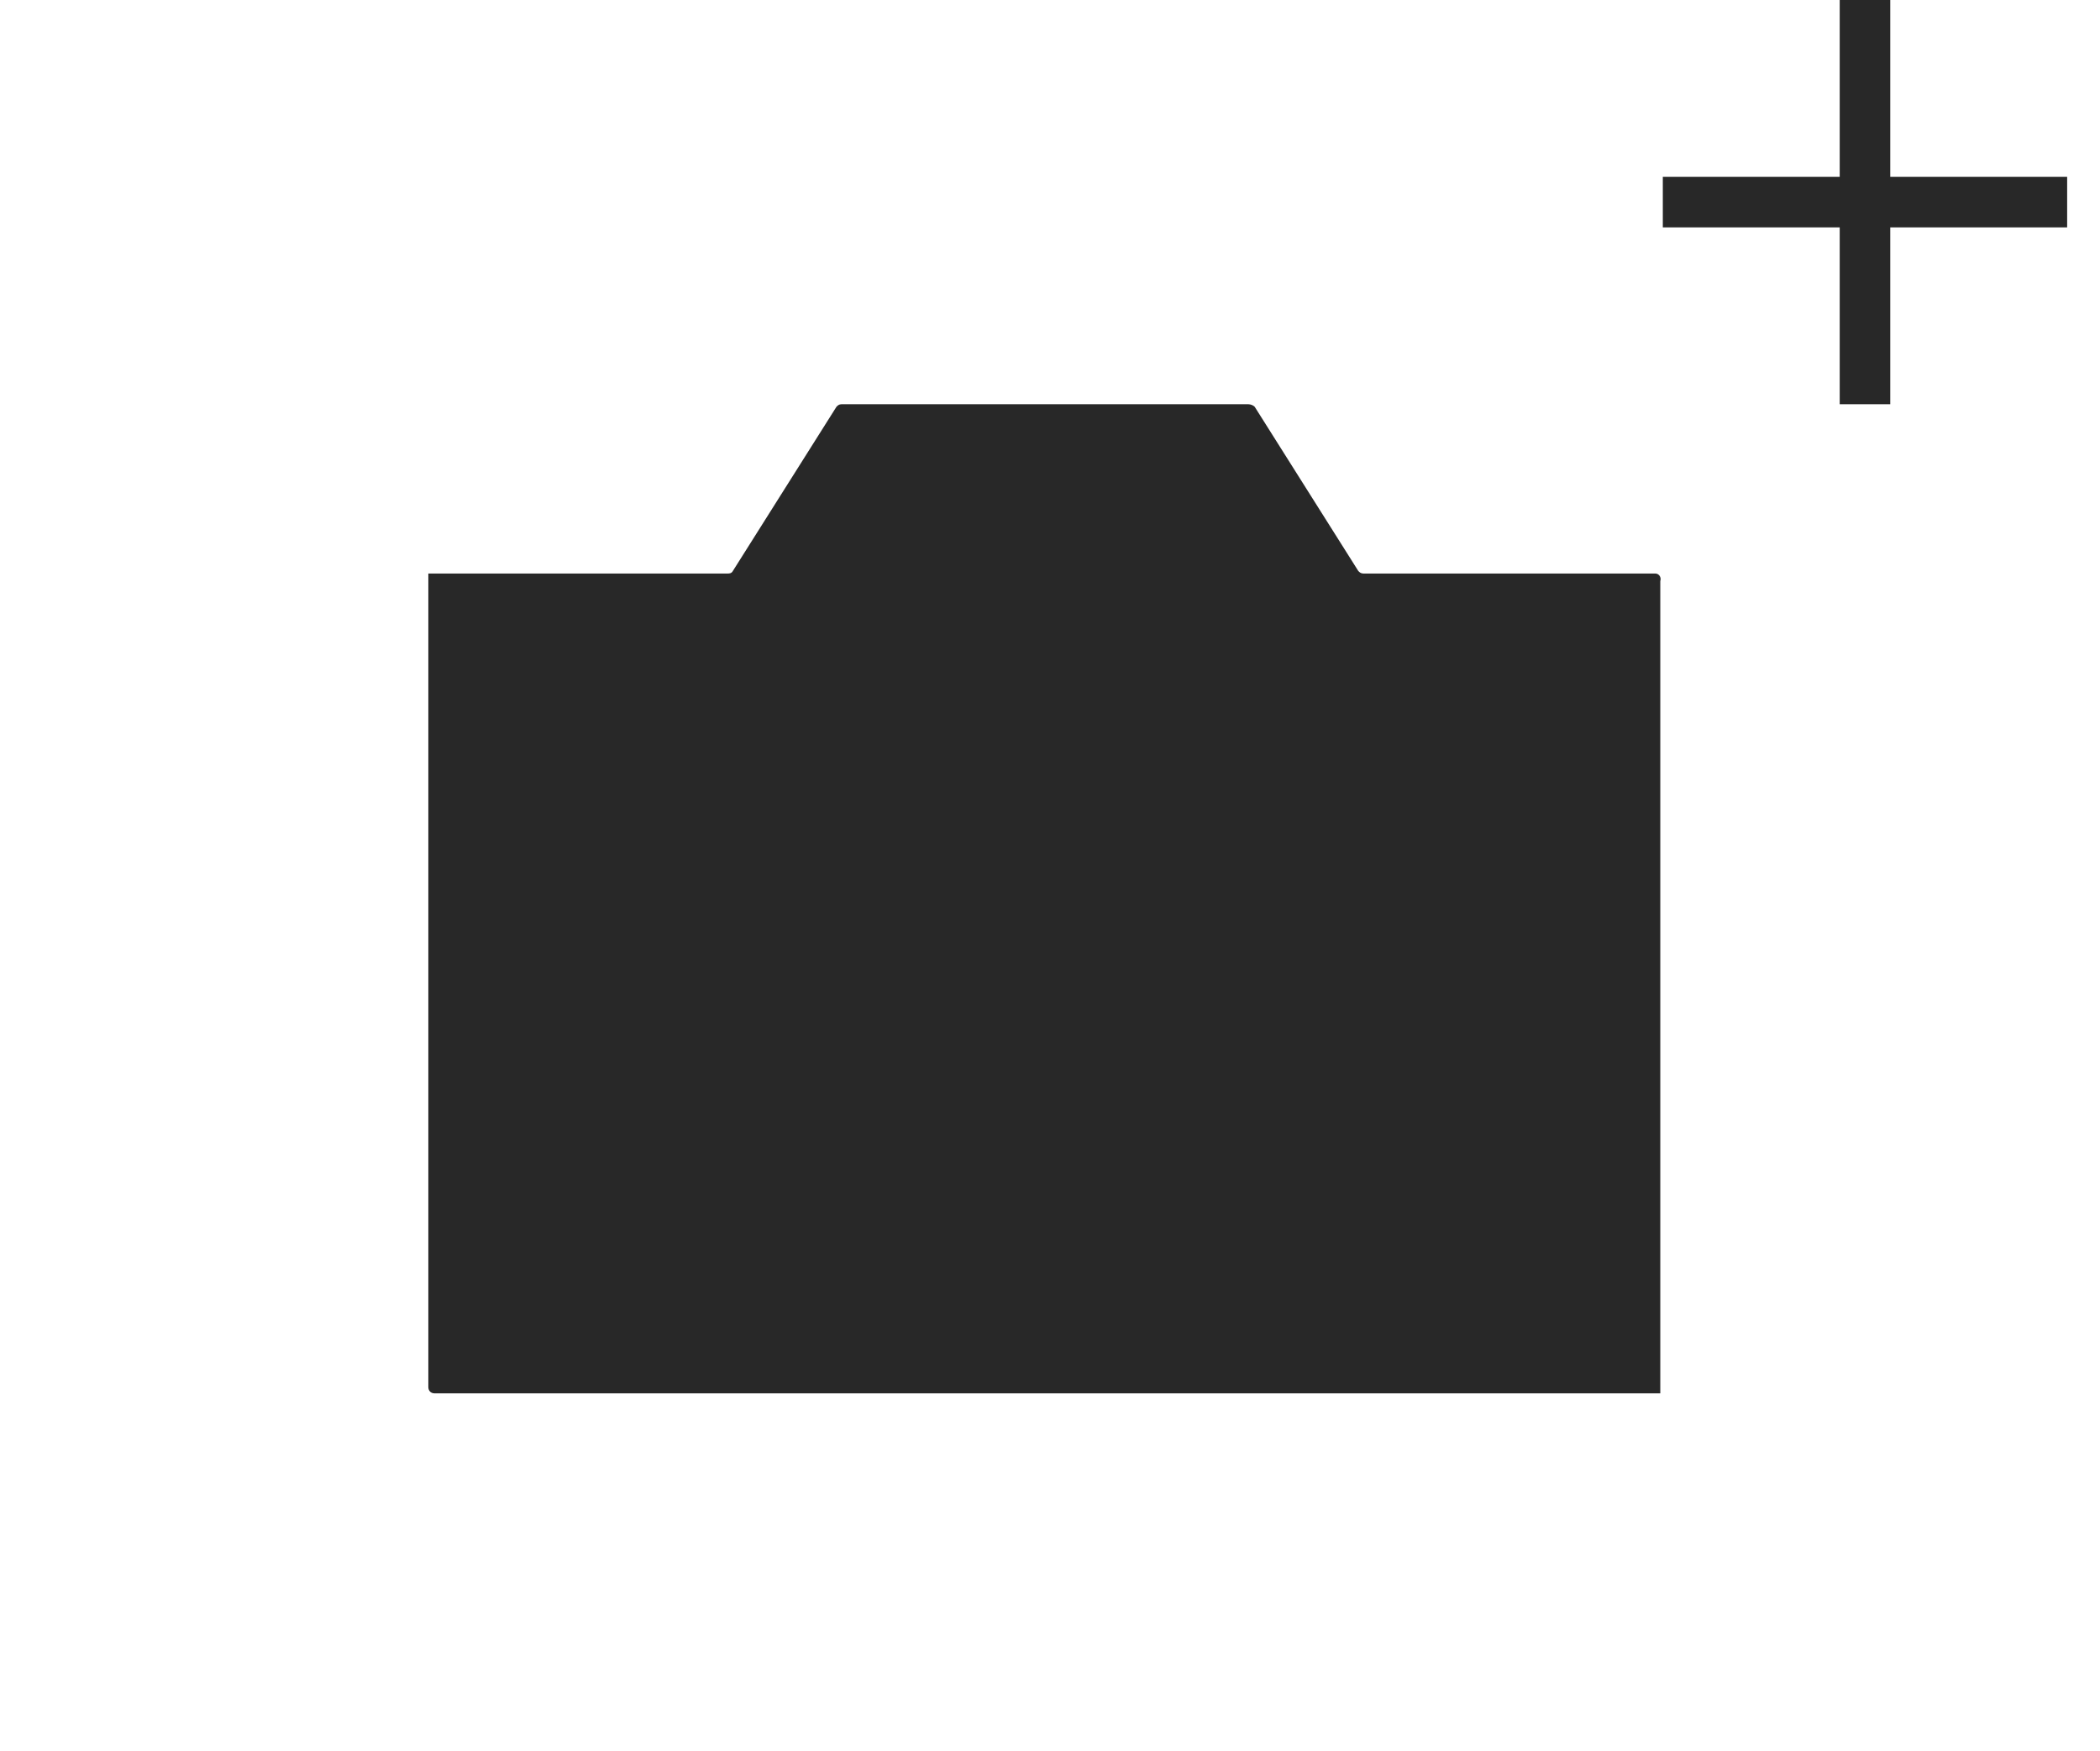<?xml version="1.0" encoding="utf-8"?>
<!-- Generator: Adobe Illustrator 27.0.0, SVG Export Plug-In . SVG Version: 6.00 Build 0)  -->
<svg version="1.1" id="レイヤー_1" xmlns="http://www.w3.org/2000/svg" xmlns:xlink="http://www.w3.org/1999/xlink" x="0px"
	 y="0px" viewBox="0 0 166.2 138.6" style="enable-background:new 0 0 166.2 138.6;" xml:space="preserve">
<style type="text/css">
	.st0{display:none;}
	.st1{display:inline;fill:#1E1E1E;}
	.st2{fill:#282828;}
	.st3{display:none;fill:#FF0000;}
</style>
<g class="st0">
	<polygon class="st1" points="151.9,23.6 137.9,23.6 137.9,9.6 133.9,9.6 133.9,23.6 119.9,23.6 119.9,27.6 133.9,27.6 133.9,41.6 
		137.9,41.6 137.9,27.6 151.9,27.6 	"/>
	<polygon class="st1" points="41.6,87.5 61,116.8 61,129 104.6,129 104.6,116.8 124,87.5 82.8,25 	"/>
</g>
<g class="st0">
	<polygon class="st1" points="164,14 150,14 150,0 146,0 146,14 132,14 132,18 146,18 146,32 150,32 150,18 164,18 	"/>
	<polygon class="st1" points="35.5,97.6 76.9,97.6 74,109.5 56.3,110.5 56.3,113.7 110.7,113.7 110.7,110.5 93,109.5 90.1,97.6 
		131.5,97.6 131.5,32 35.5,32 	"/>
</g>
<g>
	<polygon class="st2" points="163.6,14 149.6,14 149.6,0 145.6,0 145.6,14 131.6,14 131.6,18 145.6,18 145.6,32 149.6,32 149.6,18 
		163.6,18 	"/>
	<path class="st2" d="M131,45.4h-23.1c-0.2,0-0.3-0.1-0.4-0.2l-8.2-13C99.2,32.1,99,32,98.8,32H82.9h-0.3h-16
		c-0.2,0-0.3,0.1-0.4,0.2l-8.2,13c-0.1,0.2-0.3,0.2-0.4,0.2H33.9v64.4c0,0.3,0.2,0.5,0.5,0.5h48.1h0.3h48.6V46
		C131.5,45.7,131.3,45.4,131,45.4z"/>
</g>
<g class="st0">
	<polygon class="st1" points="162.6,14 148.6,14 148.6,0 144.6,0 144.6,14 130.6,14 130.6,18 144.6,18 144.6,32 148.6,32 148.6,18 
		162.6,18 	"/>
	<polygon class="st1" points="95.4,87.9 71.3,49.6 32.9,110.7 130.5,110.4 105.9,71.2 	"/>
	<ellipse class="st1" cx="110" cy="43.8" rx="13.7" ry="13.7"/>
</g>
<g class="st0">
	<polygon class="st1" points="159.7,14 145.7,14 145.7,0 141.7,0 141.7,14 127.7,14 127.7,18 141.7,18 141.7,32 145.7,32 145.7,18 
		159.7,18 	"/>
	<path class="st1" d="M111.8,45.5C102.1,35.8,94.9,24.7,90,13l0,0l0,0c-4.8,11.8-12,22.9-21.7,32.6S47.5,62.5,35.8,67.4l0,0l0,0
		c11.7,4.8,22.8,12.1,32.5,21.8s16.9,20.8,21.8,32.5l0,0l0,0c4.8-11.7,12.1-22.8,21.8-32.5s20.8-16.9,32.5-21.8l0,0l0,0
		C132.6,62.4,121.5,55.2,111.8,45.5z"/>
</g>
<g class="st0">
	<polygon class="st1" points="163.2,14 149.2,14 149.2,0 145.2,0 145.2,14 131.2,14 131.2,18 145.2,18 145.2,32 149.2,32 149.2,18 
		163.2,18 	"/>
	<polygon class="st1" points="32.3,110.4 56.4,110.4 47.5,129.7 74.7,110.4 128.3,110.4 128.3,32 32.3,32 	"/>
</g>
<g class="st0">
	<polygon class="st1" points="158,14 144,14 144,0 140,0 140,14 126,14 126,18 140,18 140,32 144,32 144,18 158,18 	"/>
	<polygon class="st1" points="114.9,24.3 71.1,24.3 62.4,41.4 53.9,24.3 37.5,24.3 37.5,71.2 37.5,71.2 37.5,86 69.9,86 65.2,127.1 
		76.2,138.6 87.2,127.1 82.5,86 114.9,86 114.9,71.2 114.9,71.2 	"/>
</g>
<g class="st0">
	<polygon class="st1" points="155.9,14 141.9,14 141.9,0 137.9,0 137.9,14 123.9,14 123.9,18 137.9,18 137.9,32 141.9,32 141.9,18 
		155.9,18 	"/>
	<polygon class="st1" points="72.6,25.7 39.6,114.3 68.5,114.3 72.6,103.4 101.4,103.4 105.5,114.3 134.4,114.3 101.4,25.7 	"/>
</g>
<rect x="35.1" y="59.7" class="st3" width="96" height="33.3"/>
</svg>
